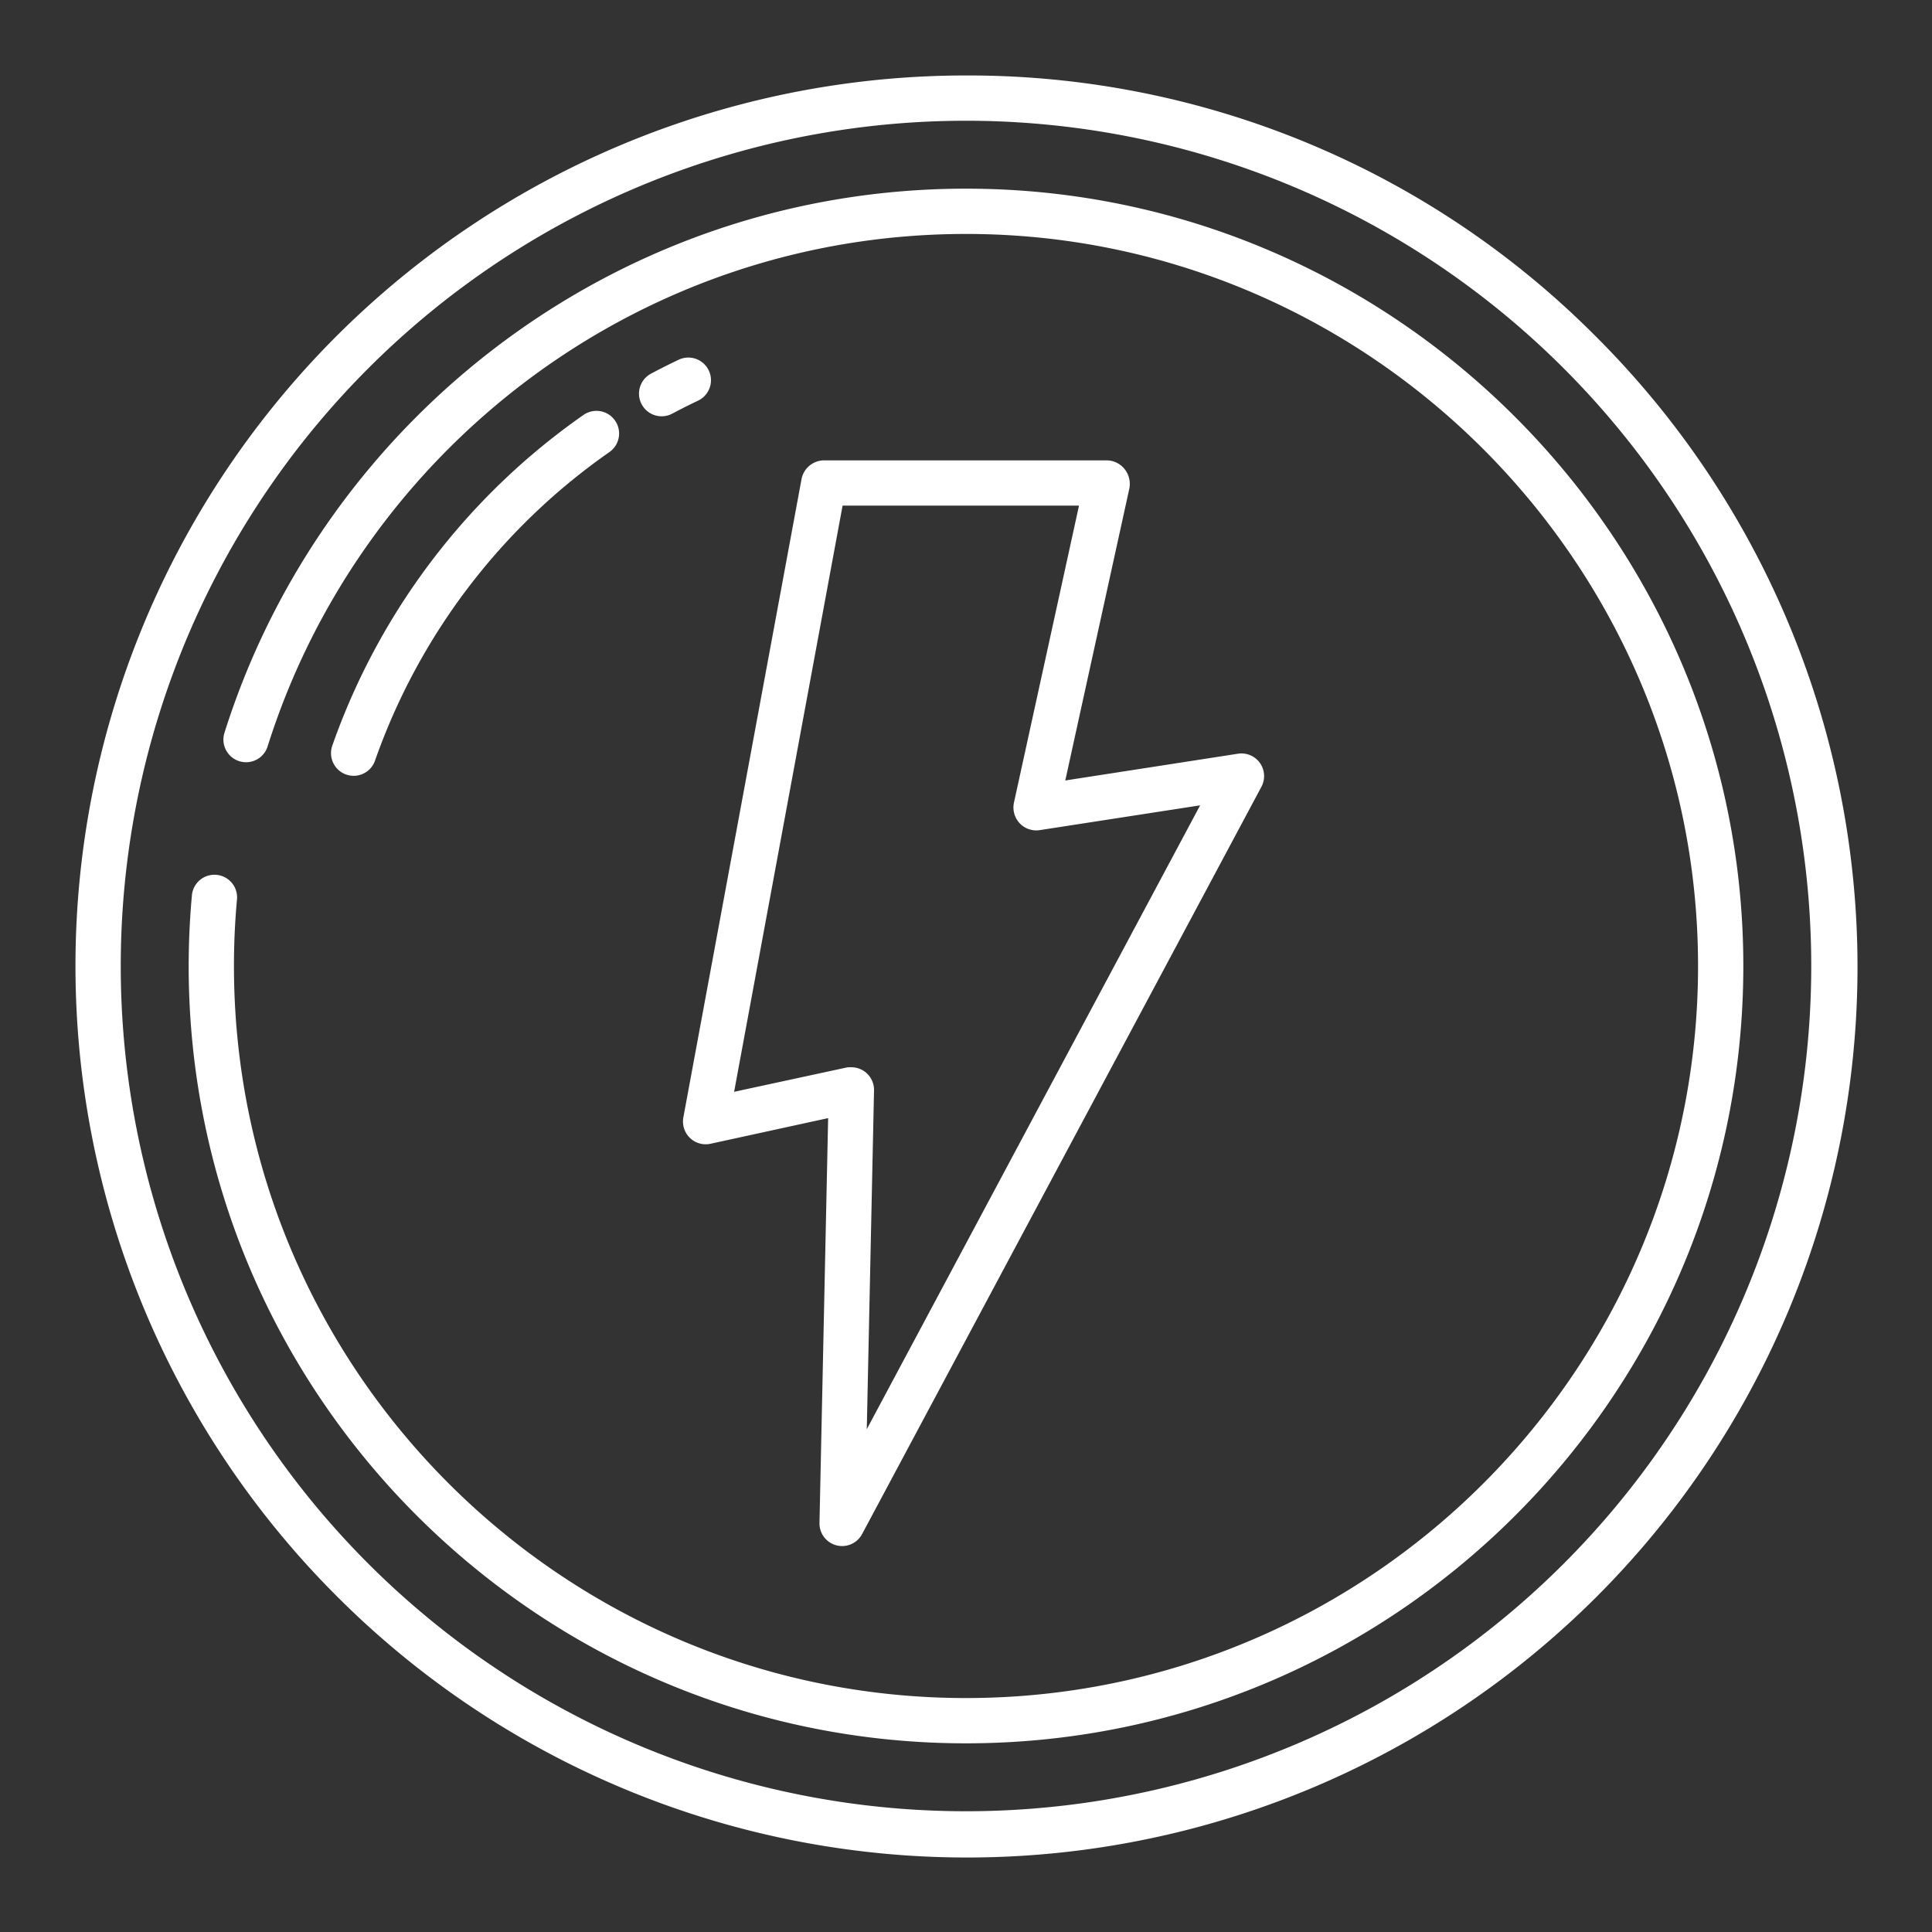 <svg id="Layer_1"  fill="white"  height="512" viewBox="0 0 512 512" width="512" xmlns="http://www.w3.org/2000/svg" data-name="Layer 1"><rect x="0" y="0" width="512" height="512" fill="#333333" stroke="none"/><path d="m298.083 124.379a6.14 6.14 0 0 0 -4.676-2.379h-75.107a6.127 6.127 0 0 0 -5.9 5.047l-31.3 169.058a6.065 6.065 0 0 0 1.724 5.437 6 6 0 0 0 5.454 1.57l31.188-6.8-2.294 107.279a6 6 0 0 0 11.291 2.956l105.829-198.047a6 6 0 0 0 -6.211-8.758l-45.77 7.091 16.957-77.266a6.307 6.307 0 0 0 -1.185-5.188zm-29.371 88.3a6.137 6.137 0 0 0 1.487 5.465 6.032 6.032 0 0 0 5.292 1.856l42.555-6.575-88.339 165.325 1.92-89.791a6 6 0 0 0 -6-6.124 5.892 5.892 0 0 0 -1.279.068l-29.8 6.436 28.746-155.339h62.653z"/><path d="m93.719 205.6a6 6 0 0 0 5.667-4.033 167.256 167.256 0 0 1 62.106-81.757 6 6 0 0 0 -6.849-9.854 179.34 179.34 0 0 0 -66.591 87.672 6.006 6.006 0 0 0 5.667 7.972z"/><path d="m179.842 95.339c-2.442 1.159-4.888 2.39-7.272 3.66a6 6 0 1 0 5.639 10.592c2.223-1.183 4.5-2.331 6.781-3.412a6 6 0 1 0 -5.148-10.84z"/><path d="m256 20a236 236 0 0 0 -166.877 402.877 236 236 0 1 0 333.754-333.754 234.452 234.452 0 0 0 -166.877-69.123zm158.392 394.392a224 224 0 0 1 -316.784-316.784 224 224 0 0 1 316.784 316.784z"/><path d="m258.771 50.018c-93.256-1.232-172.7 59.846-199.278 144.156a6 6 0 0 0 5.713 7.826h.008a5.977 5.977 0 0 0 5.7-4.173c24.792-78.691 98.472-135.903 185.259-135.827 106.486.093 193.557 87.016 193.827 193.5.27 107.2-86.862 194.5-194 194.5-106.972 0-194-87.028-194-194q0-8.809.782-17.424a6 6 0 1 0 -11.94-1.134q-.828 9.171-.842 18.558c0 113.589 92.411 206 206 206 113.773 0 206.3-92.711 206-206.552-.3-112.067-91.171-203.948-203.229-205.43z"/></svg>
